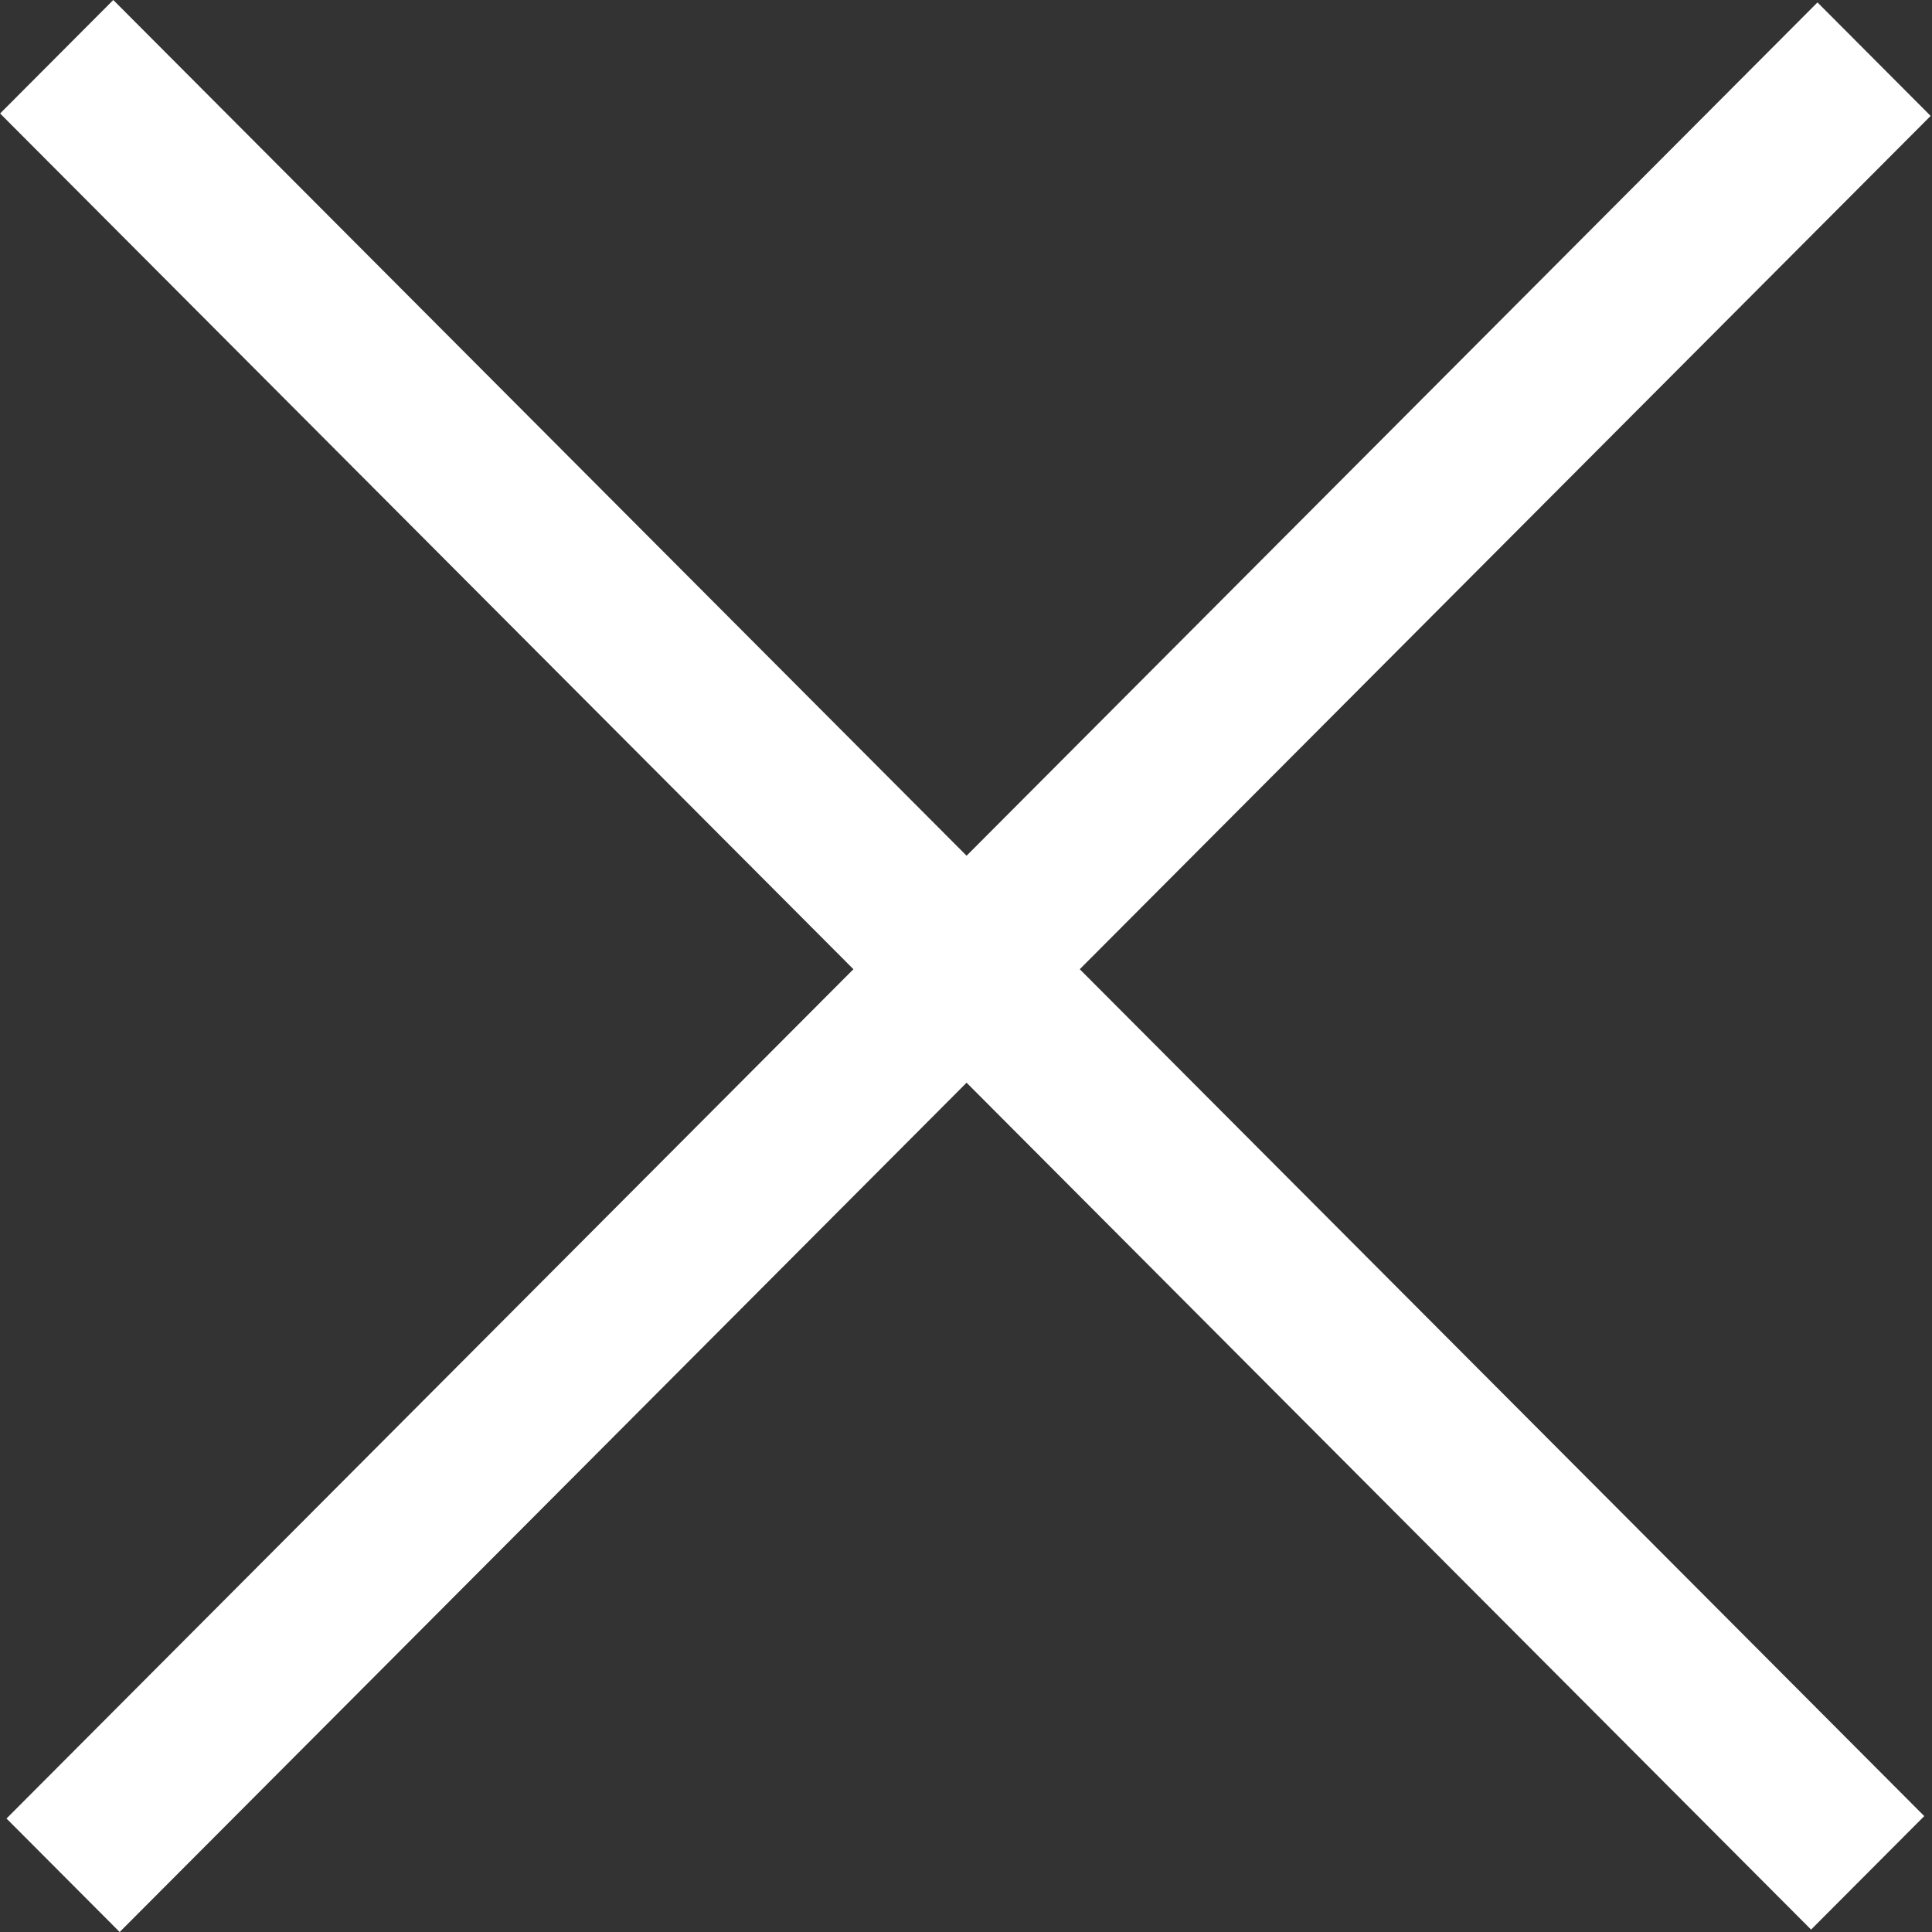 <?xml version="1.0" encoding="UTF-8"?> <svg xmlns="http://www.w3.org/2000/svg" width="30" height="30" viewBox="0 0 30 30" fill="none"><rect x="0" y="0" width="30" height="30" fill="#333333" stroke="none"/><rect width="39.831" height="2.489" transform="matrix(0.706 0.708 -0.706 0.708 1.759 0)" fill="white"></rect><rect width="39.831" height="2.489" transform="matrix(0.706 -0.708 0.706 0.708 0.101 28.238)" fill="white"></rect></svg> 